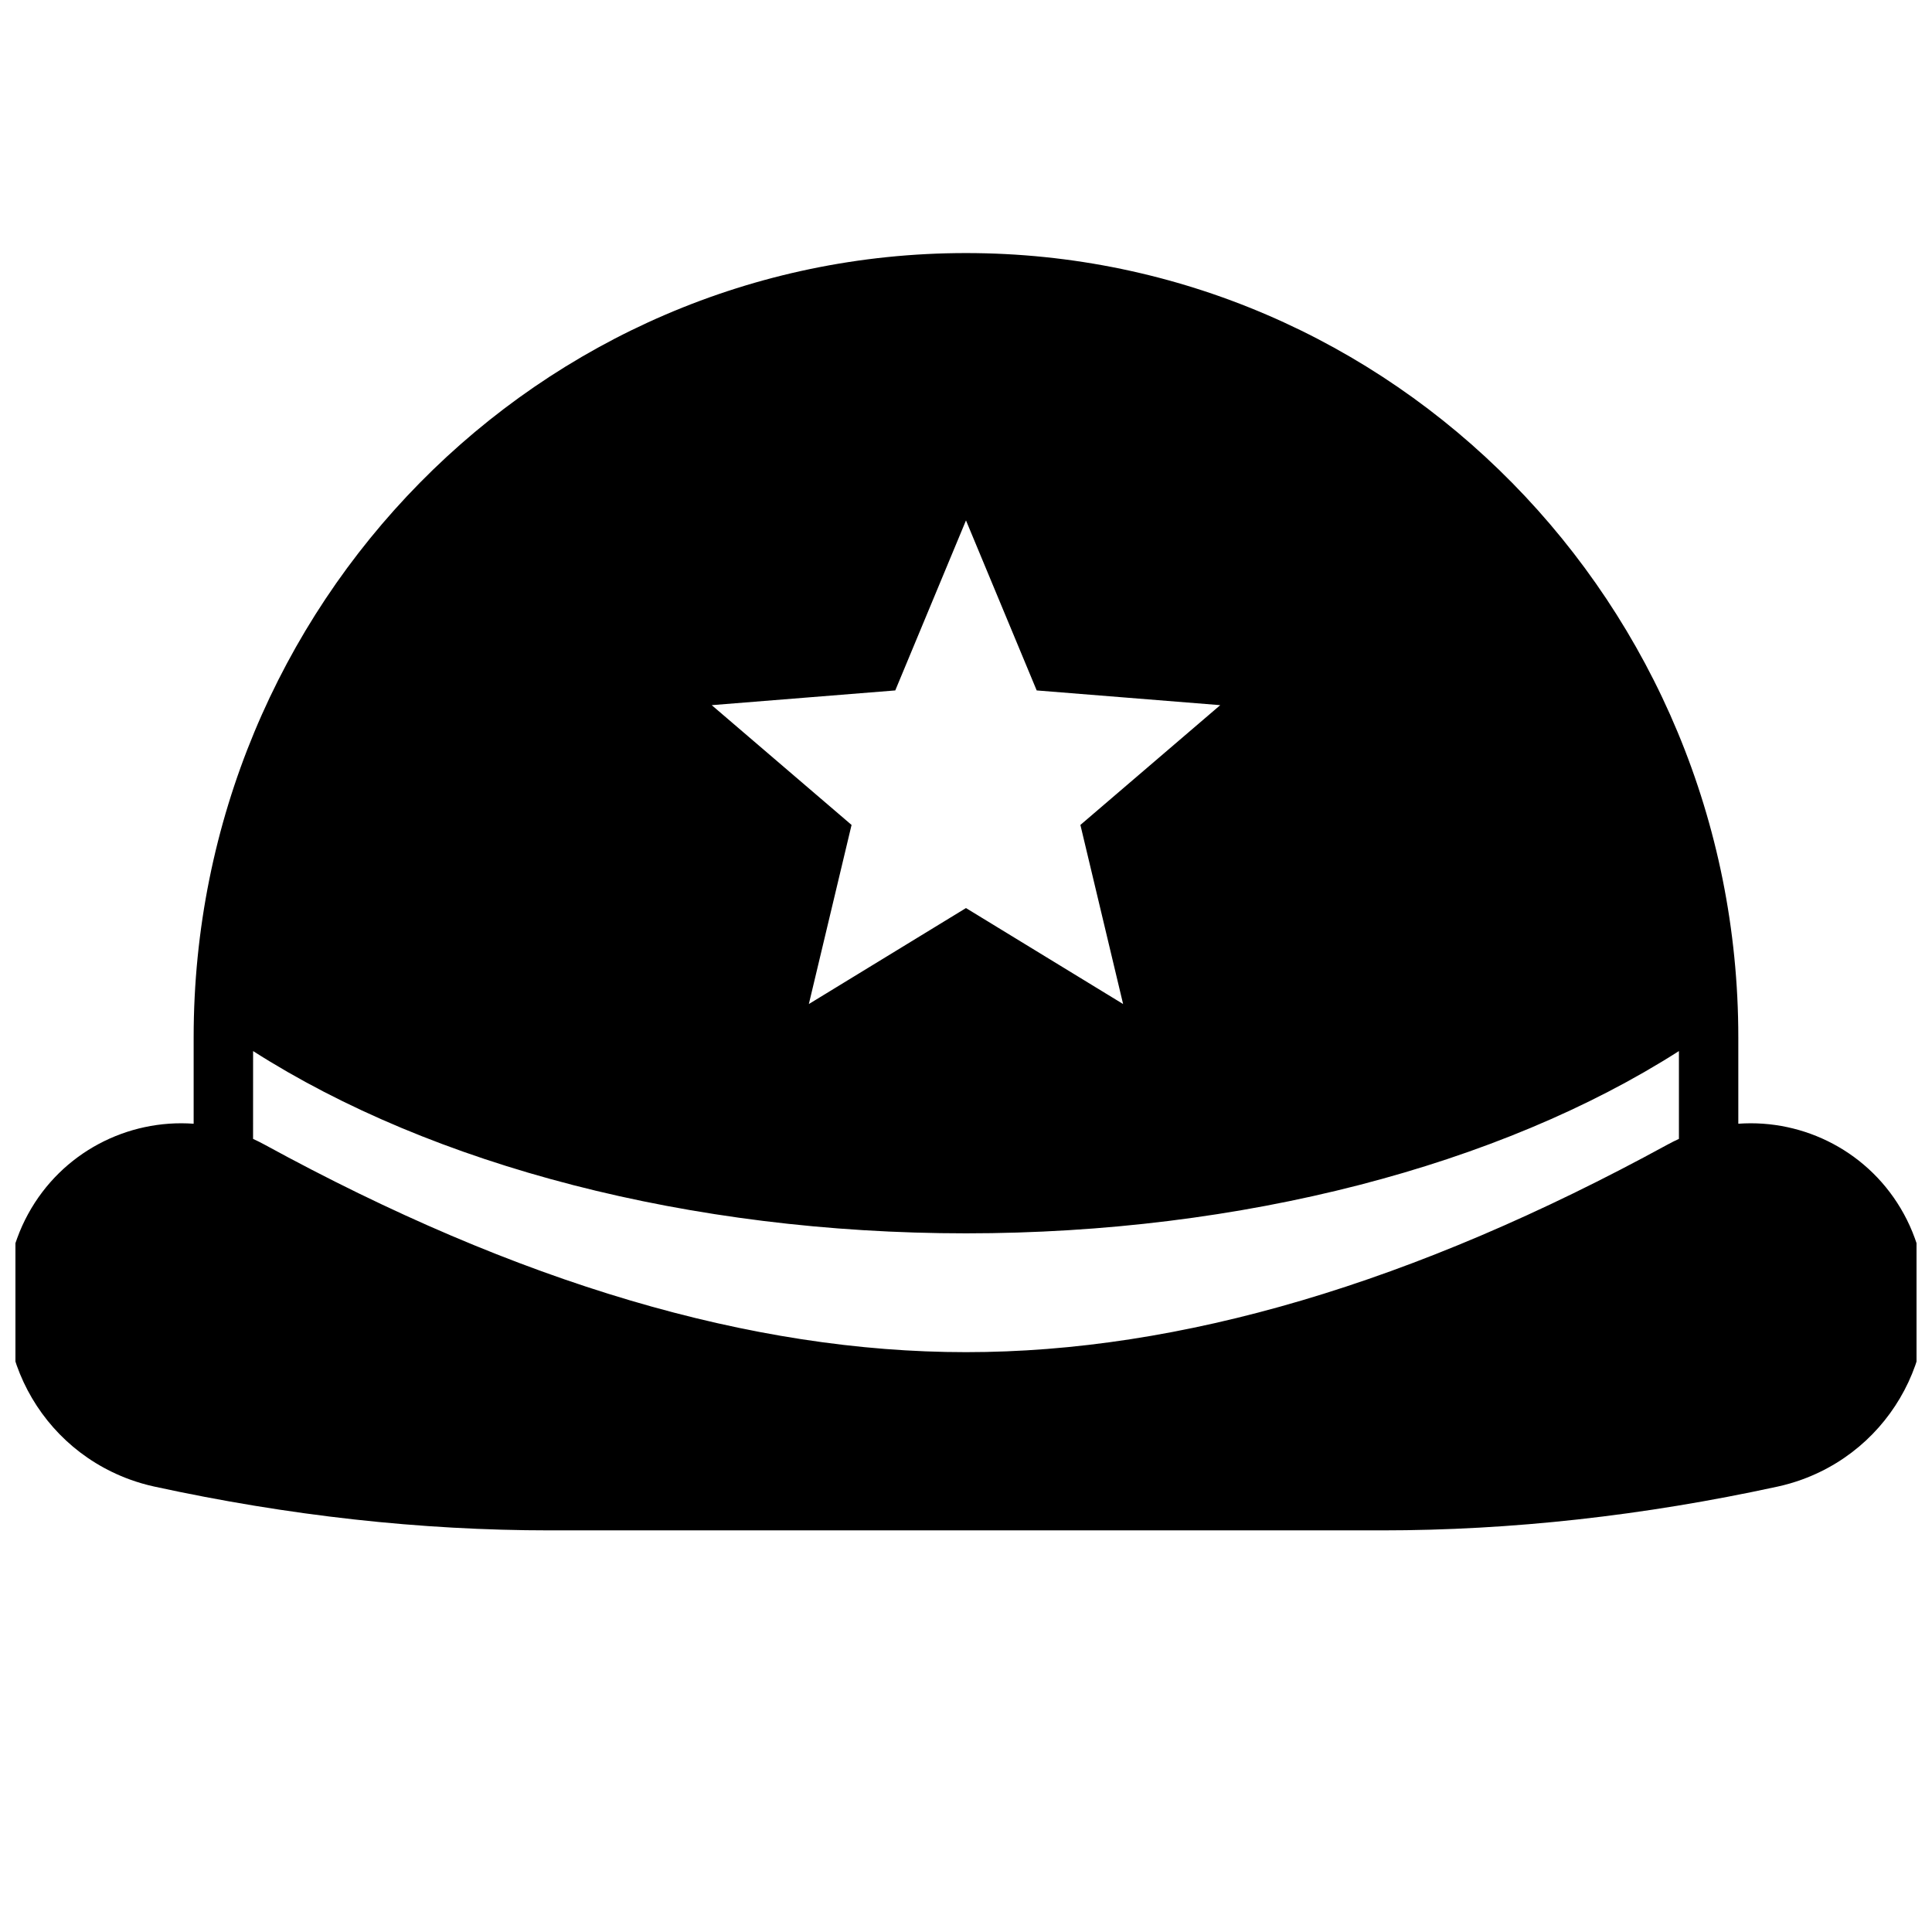<?xml version="1.0" encoding="UTF-8"?>
<!-- Uploaded to: ICON Repo, www.svgrepo.com, Generator: ICON Repo Mixer Tools -->
<svg width="800px" height="800px" version="1.1" viewBox="144 144 512 512" xmlns="http://www.w3.org/2000/svg">
 <defs>
  <clipPath id="a">
   <path d="m148.09 211h503.81v339h-503.81z"/>
  </clipPath>
 </defs>
 <g clip-path="url(#a)">
  <path d="m195.32 441.8v-22.895c0-114.76 91.609-207.84 204.68-207.84 113.06 0 204.67 93.078 204.67 207.84v22.895c17.484-1.262 34.922 7.539 43.879 23.926 1.121 2.047 2.082 4.172 2.879 6.367 9.426 25.918-3.945 54.57-29.867 63.996-2.106 0.766-4.262 1.391-6.453 1.867-35.582 7.738-70.555 11.609-104.9 11.609h-220.42c-34.348 0-69.316-3.871-104.9-11.609-2.191-0.477-4.348-1.102-6.453-1.867-25.922-9.426-39.293-38.078-29.867-63.996 0.797-2.195 1.762-4.32 2.879-6.367 8.957-16.387 26.398-25.188 43.879-23.926zm15.746 4.019c1.027 0.469 2.047 0.98 3.055 1.527 67.195 36.73 129.15 55.008 185.88 54.988 56.719 0.02 118.68-18.258 185.88-54.988 1.004-0.551 2.023-1.059 3.051-1.527v-23.277c-47.445 30.328-115.81 48.305-188.93 48.305-73.117 0-141.48-17.977-188.93-48.305zm188.93-61.172 41.641 25.434-11.32-47.465 37.059-31.742-48.641-3.902-18.738-45.055-18.742 45.055-48.641 3.902 37.059 31.742-11.32 47.465z"/>
 </g>
</svg>